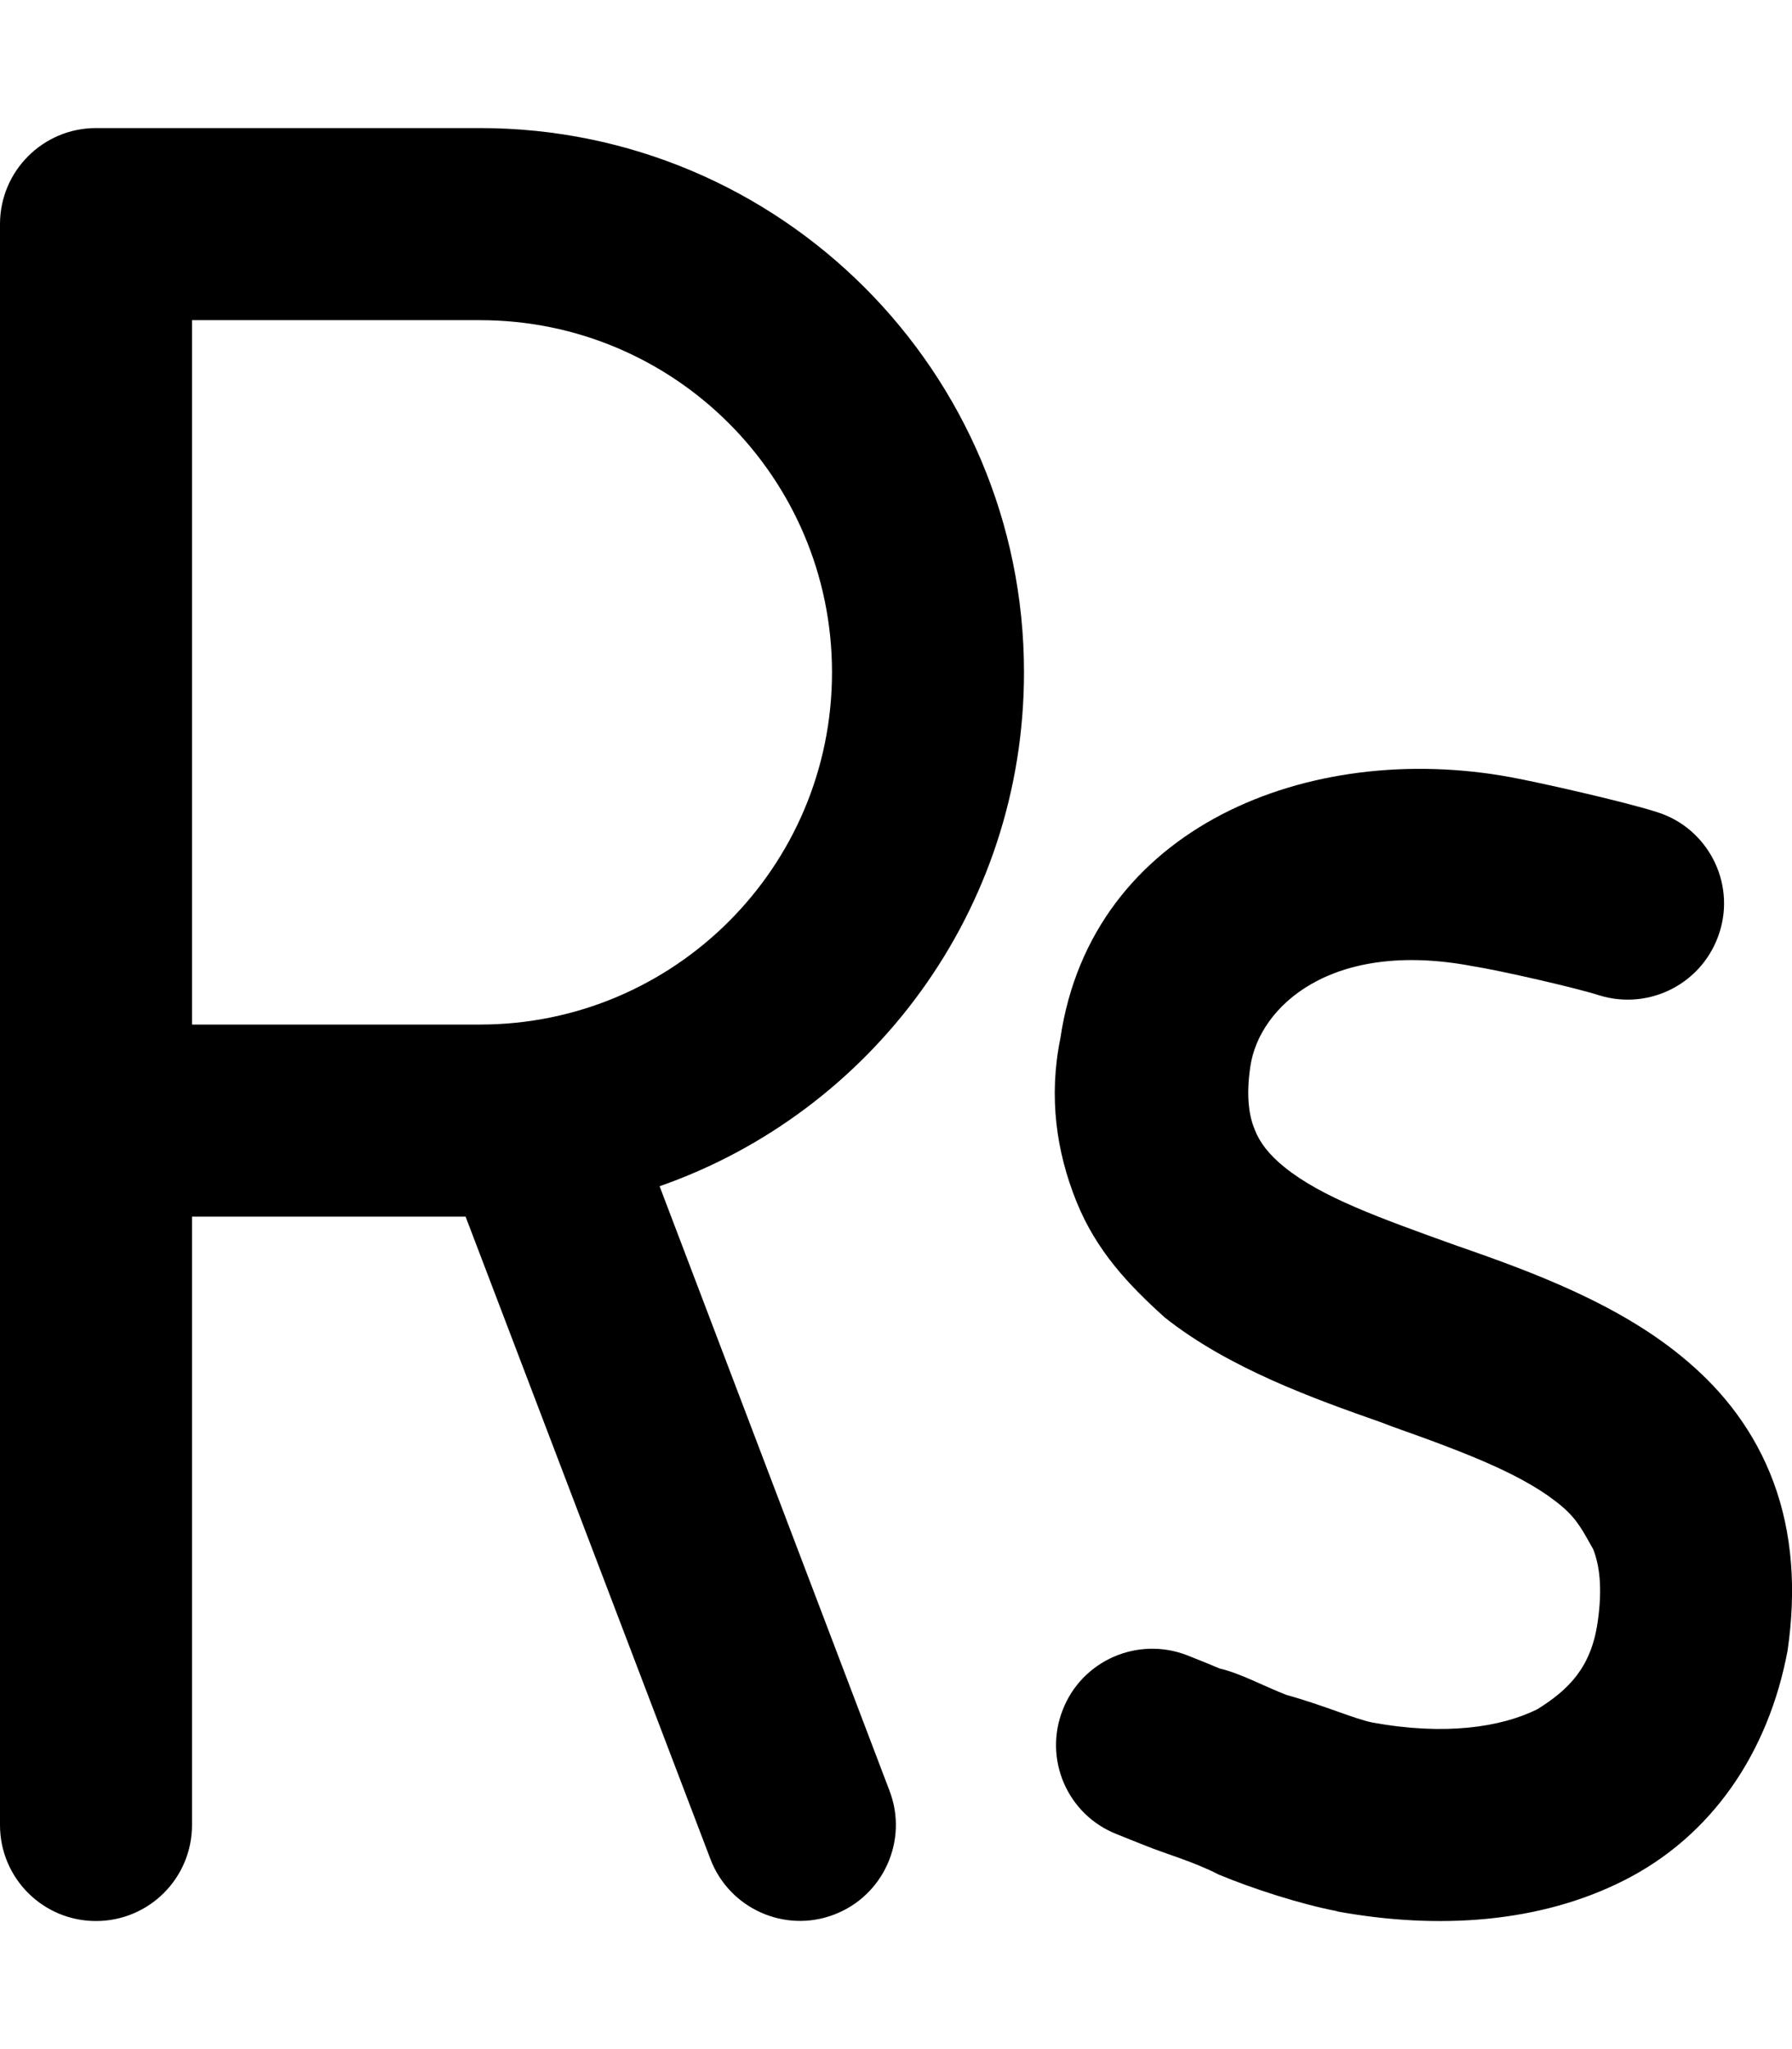 <svg xmlns="http://www.w3.org/2000/svg" viewBox="0 0 448 512"><!--! Font Awesome Pro 6.1.1 by @fontawesome - https://fontawesome.com License - https://fontawesome.com/license (Commercial License) Copyright 2022 Fonticons, Inc. --><path d="M0 56C0 42.75 10.75 32 24 32H120C195.1 32 256 92.89 256 168C256 227.4 217.9 277.9 164.9 296.4L222.4 447.5C227.1 459.8 220.9 473.7 208.5 478.4C196.2 483.1 182.3 476.9 177.6 464.5L116.4 304H48V456C48 469.3 37.25 480 24 480C10.75 480 0 469.3 0 456V56zM48 256H120C168.6 256 208 216.6 208 168C208 119.4 168.6 80 120 80H48V256zM313.7 282.3C314.9 285.4 317.2 288.5 321.2 291.7C330.4 299.1 344.5 304.2 364.3 311.3L365.2 311.6C382.6 317.7 405.1 325.8 421.8 340.1C430.9 347.8 438.7 357.7 443.4 370.4C448.1 383.1 449.1 397.2 446.9 412.4C442.1 438.1 427.8 458.9 405.9 469.9C384.9 480.5 359.5 482.2 334.3 477.6L334.1 477.5C325.2 475.8 313.1 471.9 304.7 468.4C298.3 465.1 291.6 463.3 286.2 461.1C283.5 460 281.1 459.1 279.2 458.3C266.9 453.5 260.8 439.6 265.7 427.2C270.5 414.9 284.4 408.8 296.8 413.6C299.3 414.6 302.1 415.7 304.9 416.9C310.1 418.1 315.7 421.2 321.6 423.5C331 426.1 338.6 429.5 343.1 430.4C361.2 433.7 375.2 431.6 384.3 427.1C392.4 422.1 397.8 416.4 399.4 405.4C400.7 396.6 399.8 390.9 398.3 387.1C396.1 383.3 394.6 379.9 390.6 376.5C381.7 368.9 367.7 363.4 348.2 356.5L345.3 355.4C328.5 349.5 307.2 341.9 291.2 329.2C282.2 321.1 274.1 312.6 269.1 300.2C264.1 287.8 262.1 274.1 265.1 259.4C272.9 206.6 327.3 184.9 377.7 194.2C384.8 195.5 406.1 200.3 414.2 202.9C426.8 206.8 433.9 220.3 429.9 232.9C425.9 245.6 412.5 252.6 399.8 248.7C394.3 246.9 375.1 242.5 368.1 241.4C332.7 234.7 314.8 251.6 312.6 266.4C311.4 274.3 312.4 279.2 313.7 282.3V282.3z"/></svg>